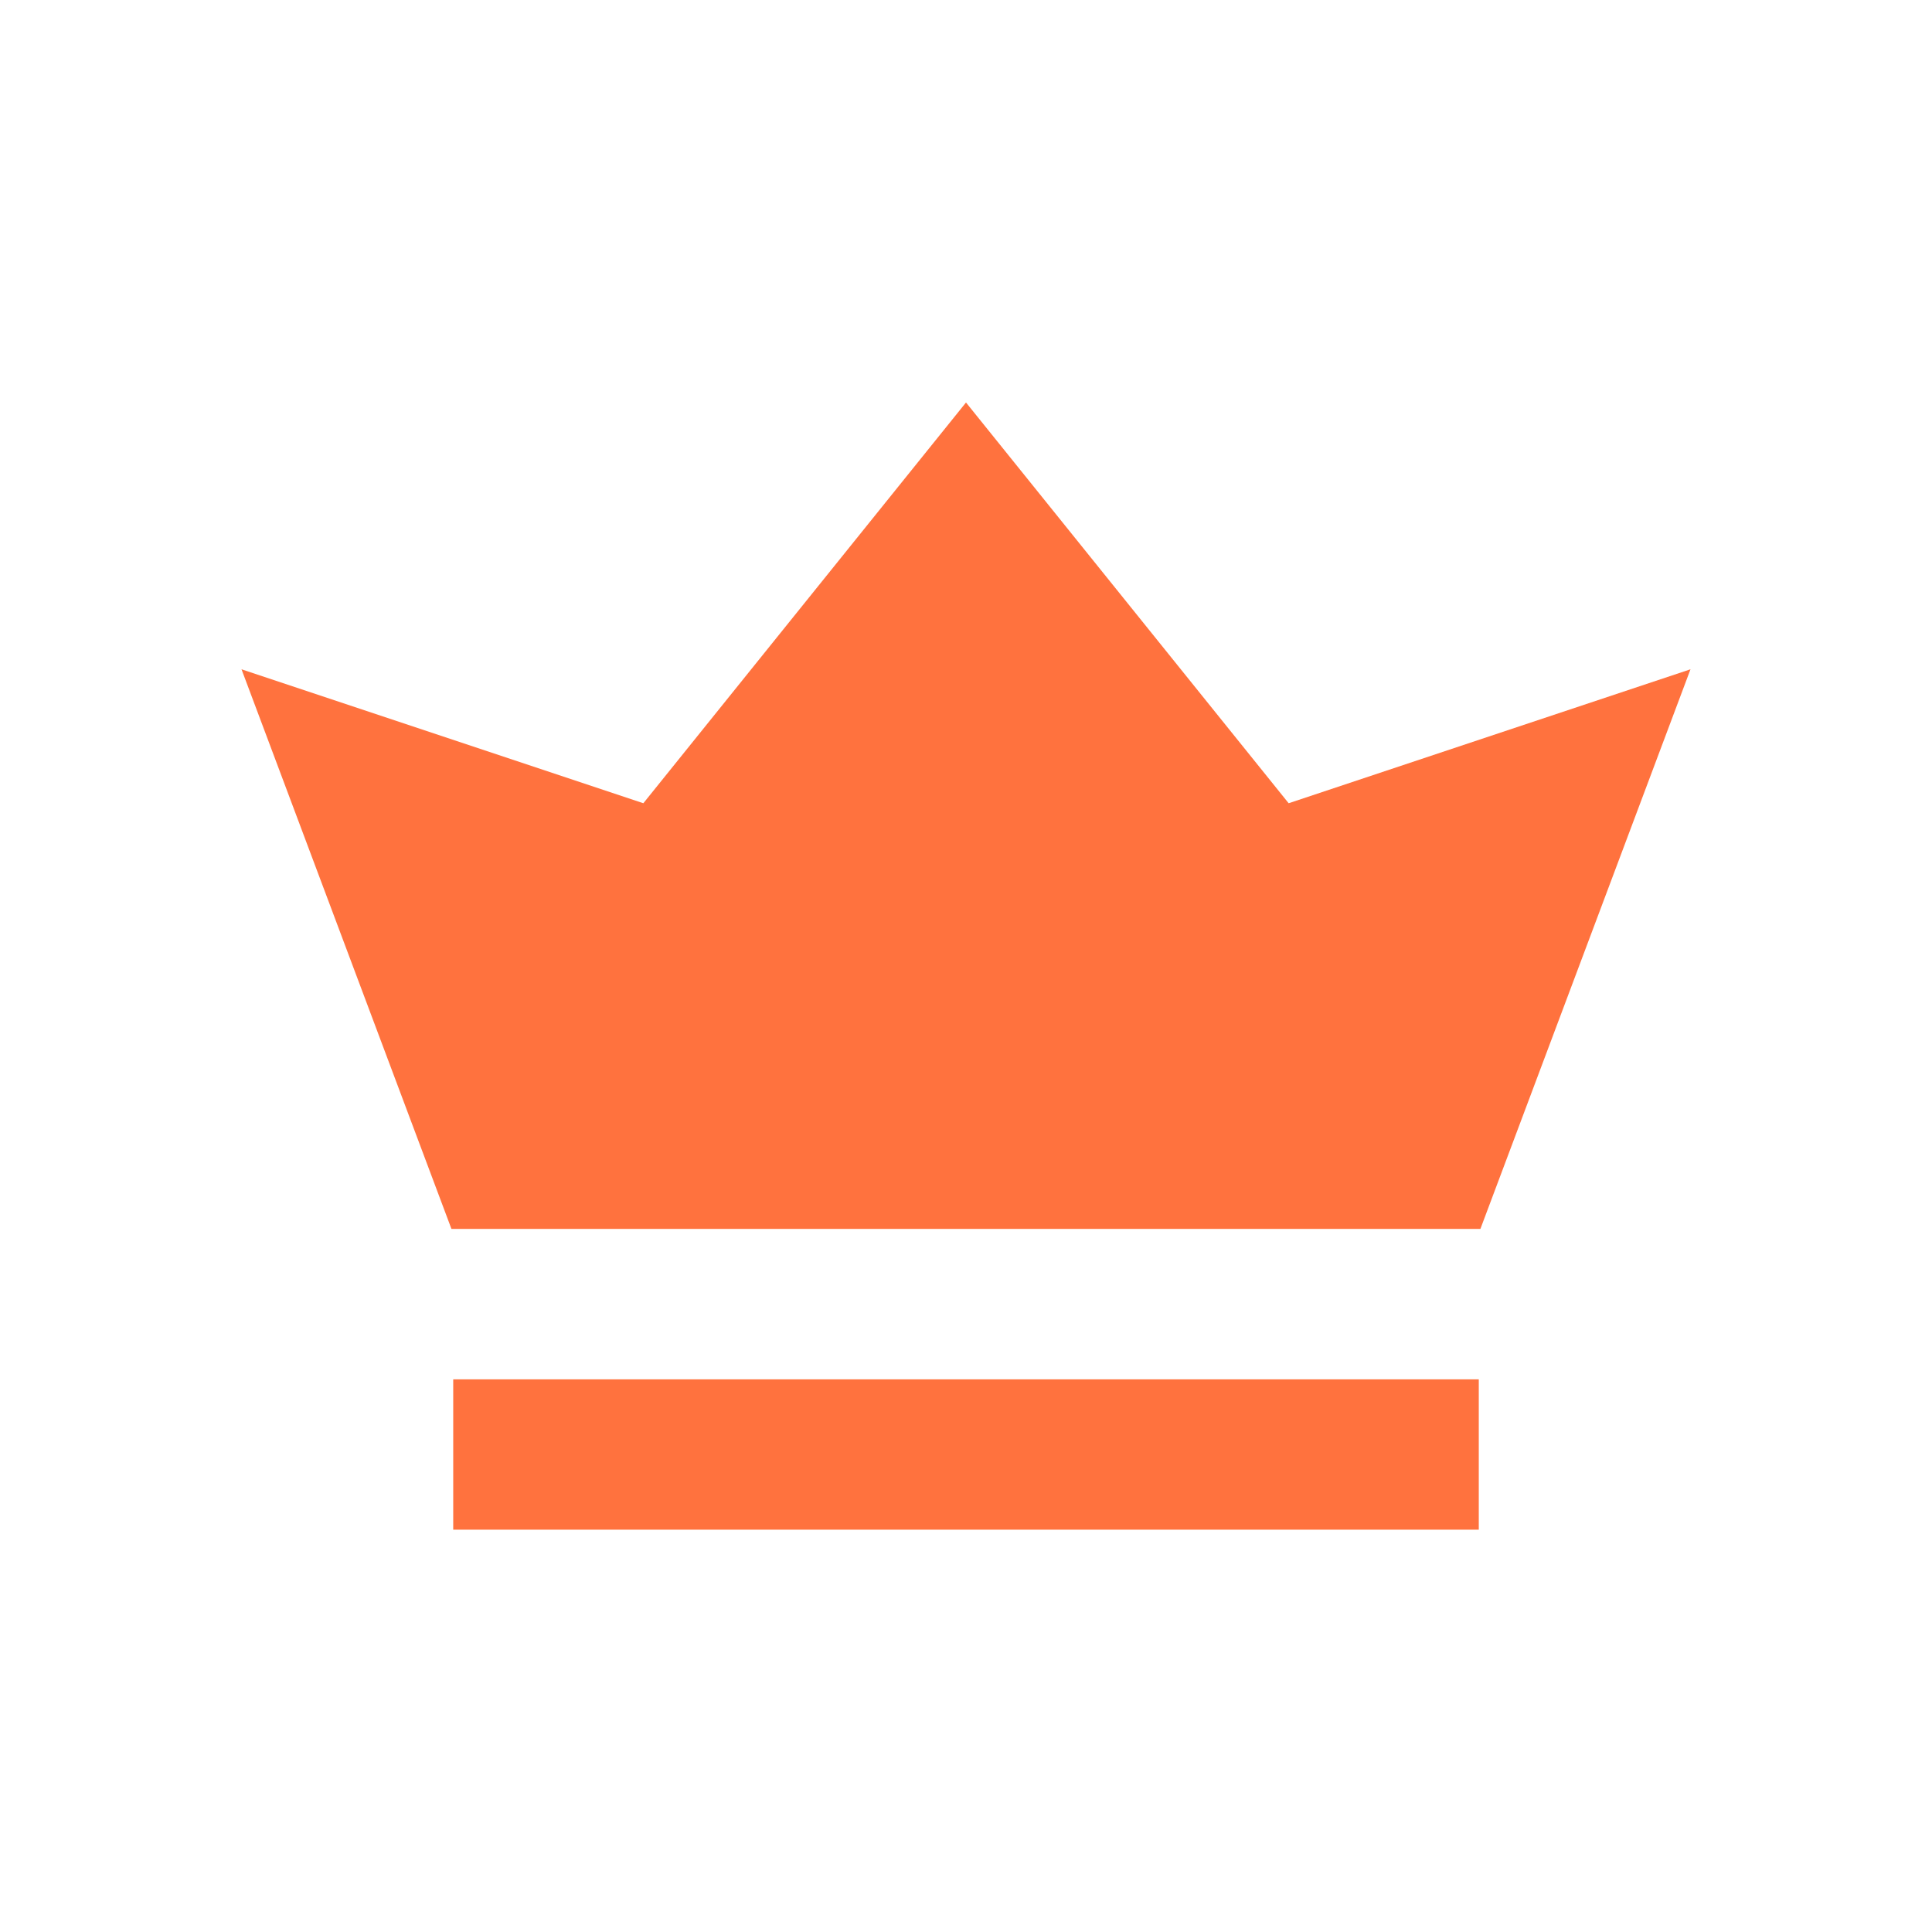 <svg xmlns="http://www.w3.org/2000/svg" fill="none" aria-hidden="true" viewBox="0 0 24 24" role="img"><path fill="#FF723E" fill-rule="evenodd" d="M18.37 19.002H5.63v-1.867h12.74v1.867zm.02-3.736H5.608L3 8.314l4.992 1.664L12 5l4.008 4.978L21 8.314l-2.61 6.952z" clip-rule="evenodd"></path></svg>
